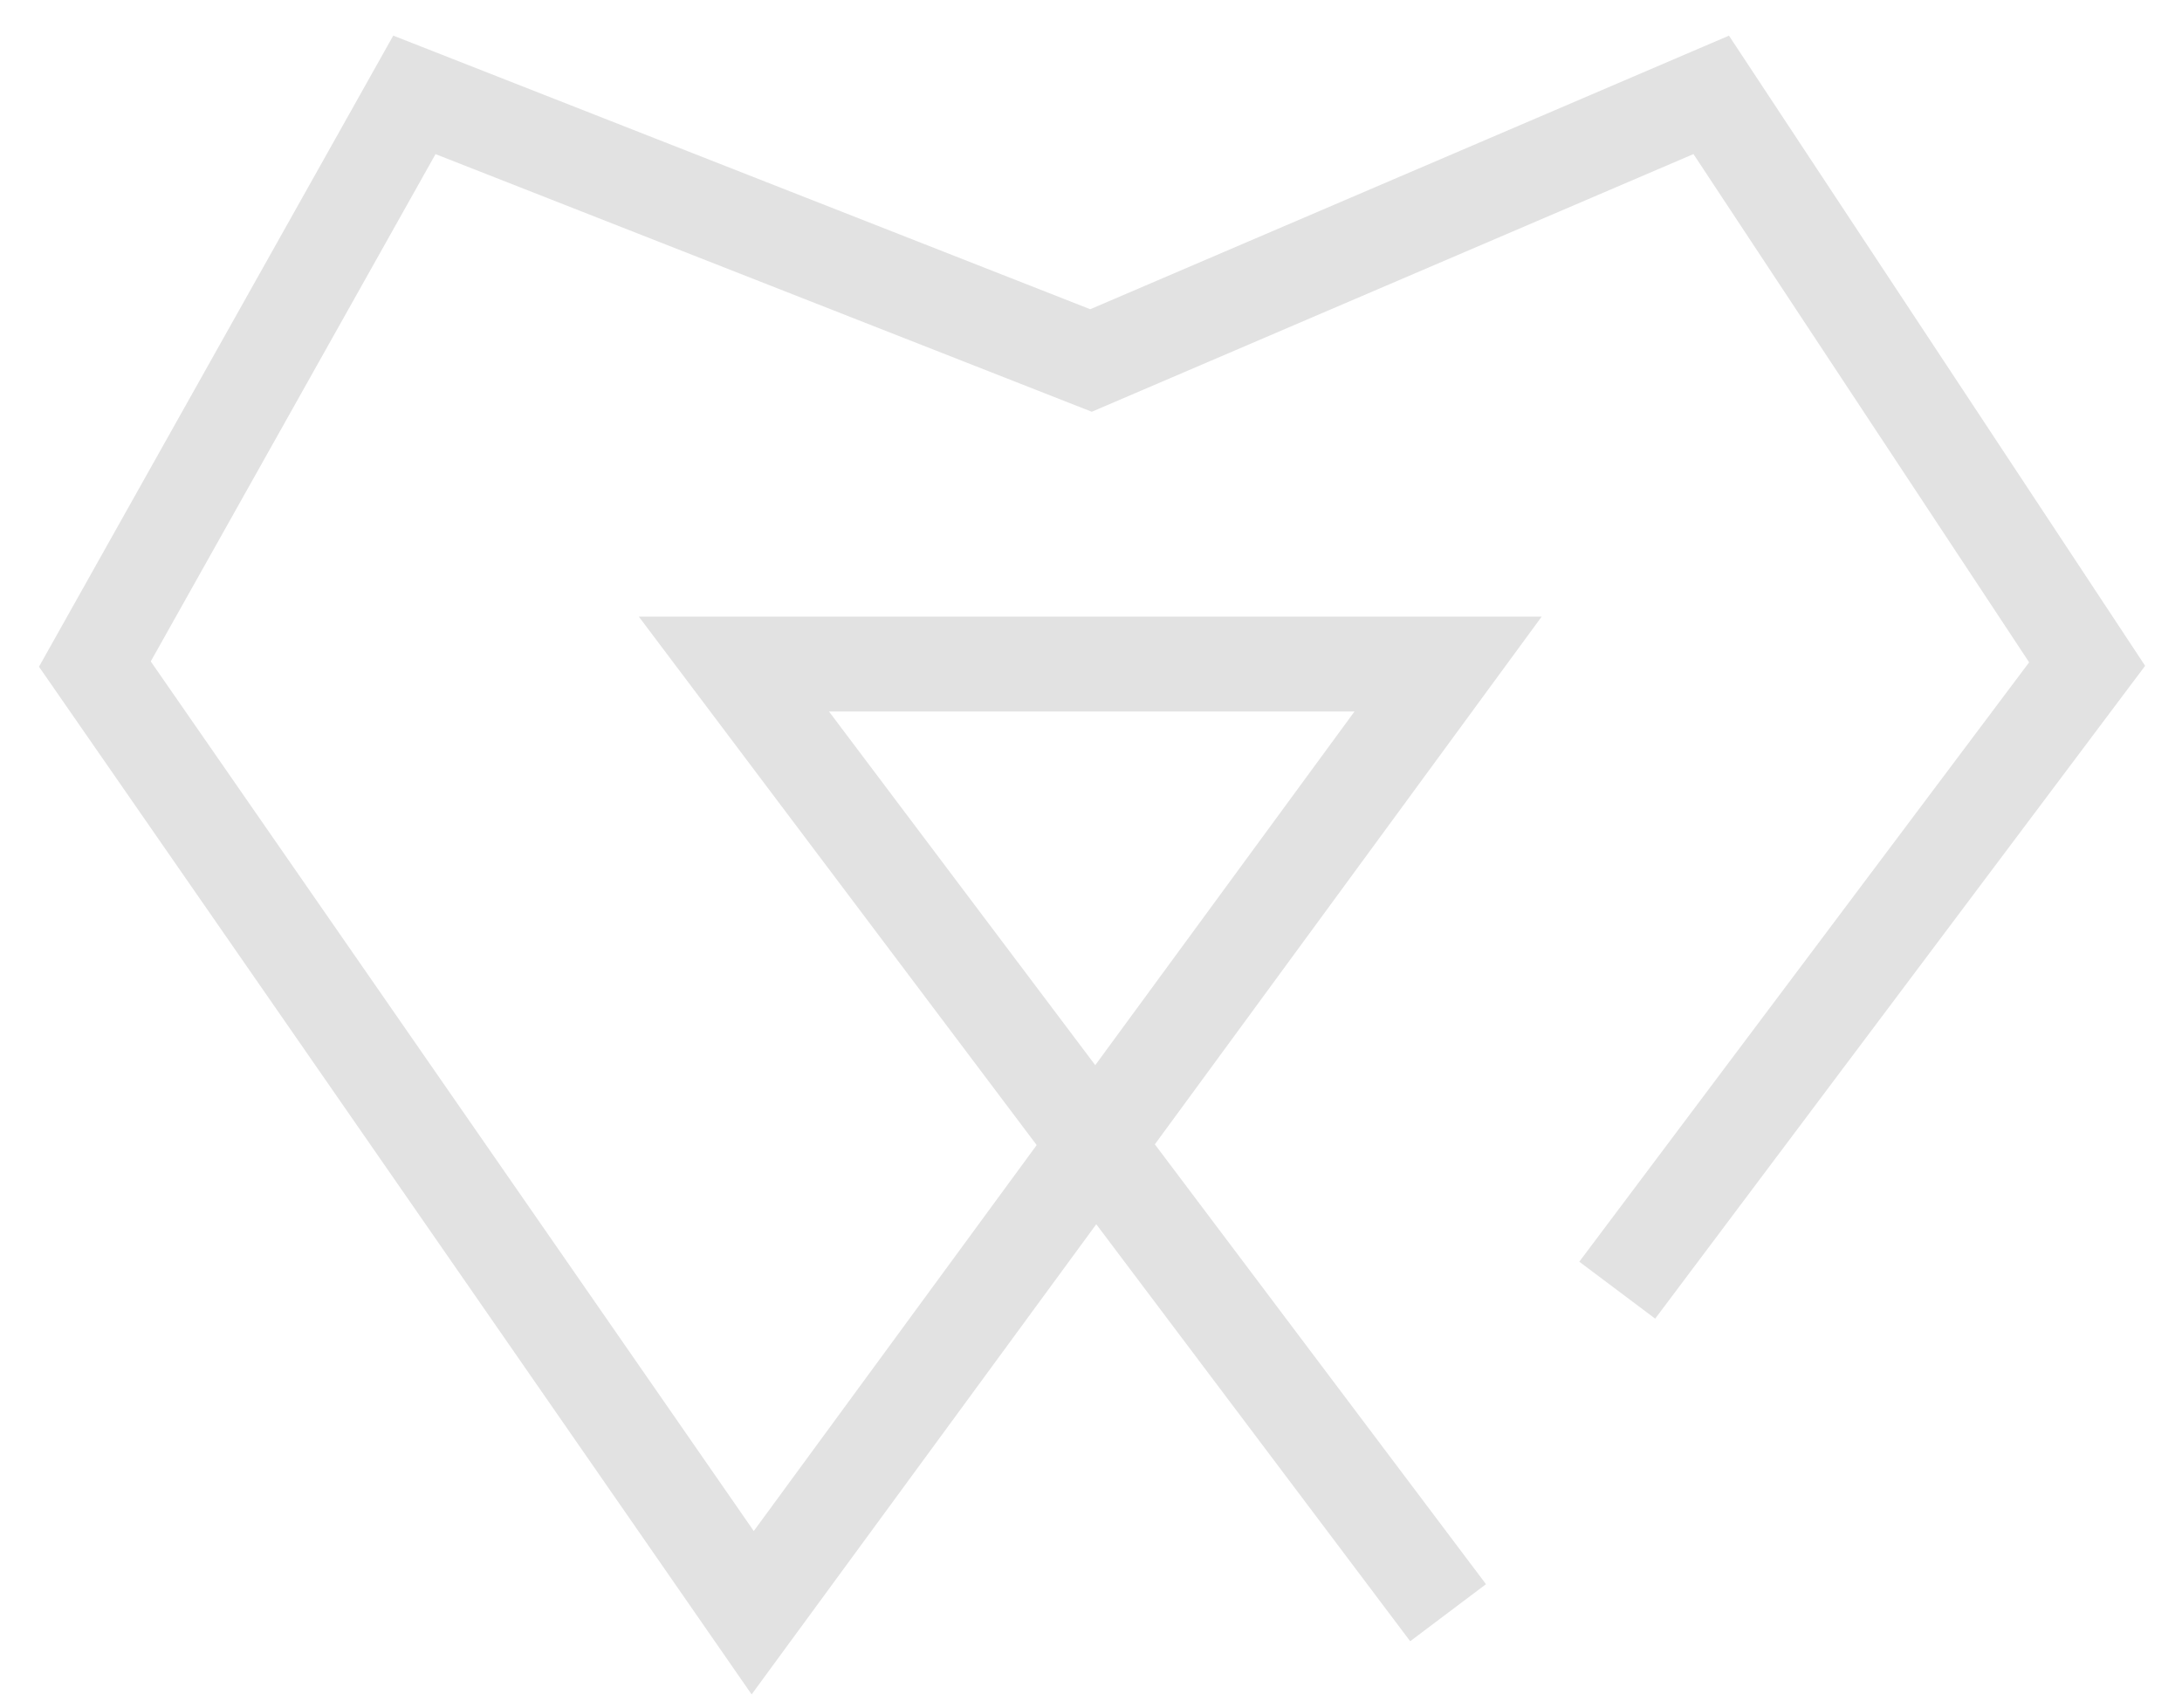 <svg xmlns="http://www.w3.org/2000/svg" width="46" height="36" viewBox="0 0 46 36" fill="none">
<path d="M34.094 27.2L44 14L36.075 2L23 7.6L8.736 2L2 14L15.868 34L30.528 14H15.472L30.528 34" stroke="#E2E2E2" stroke-width="2"/>
</svg>